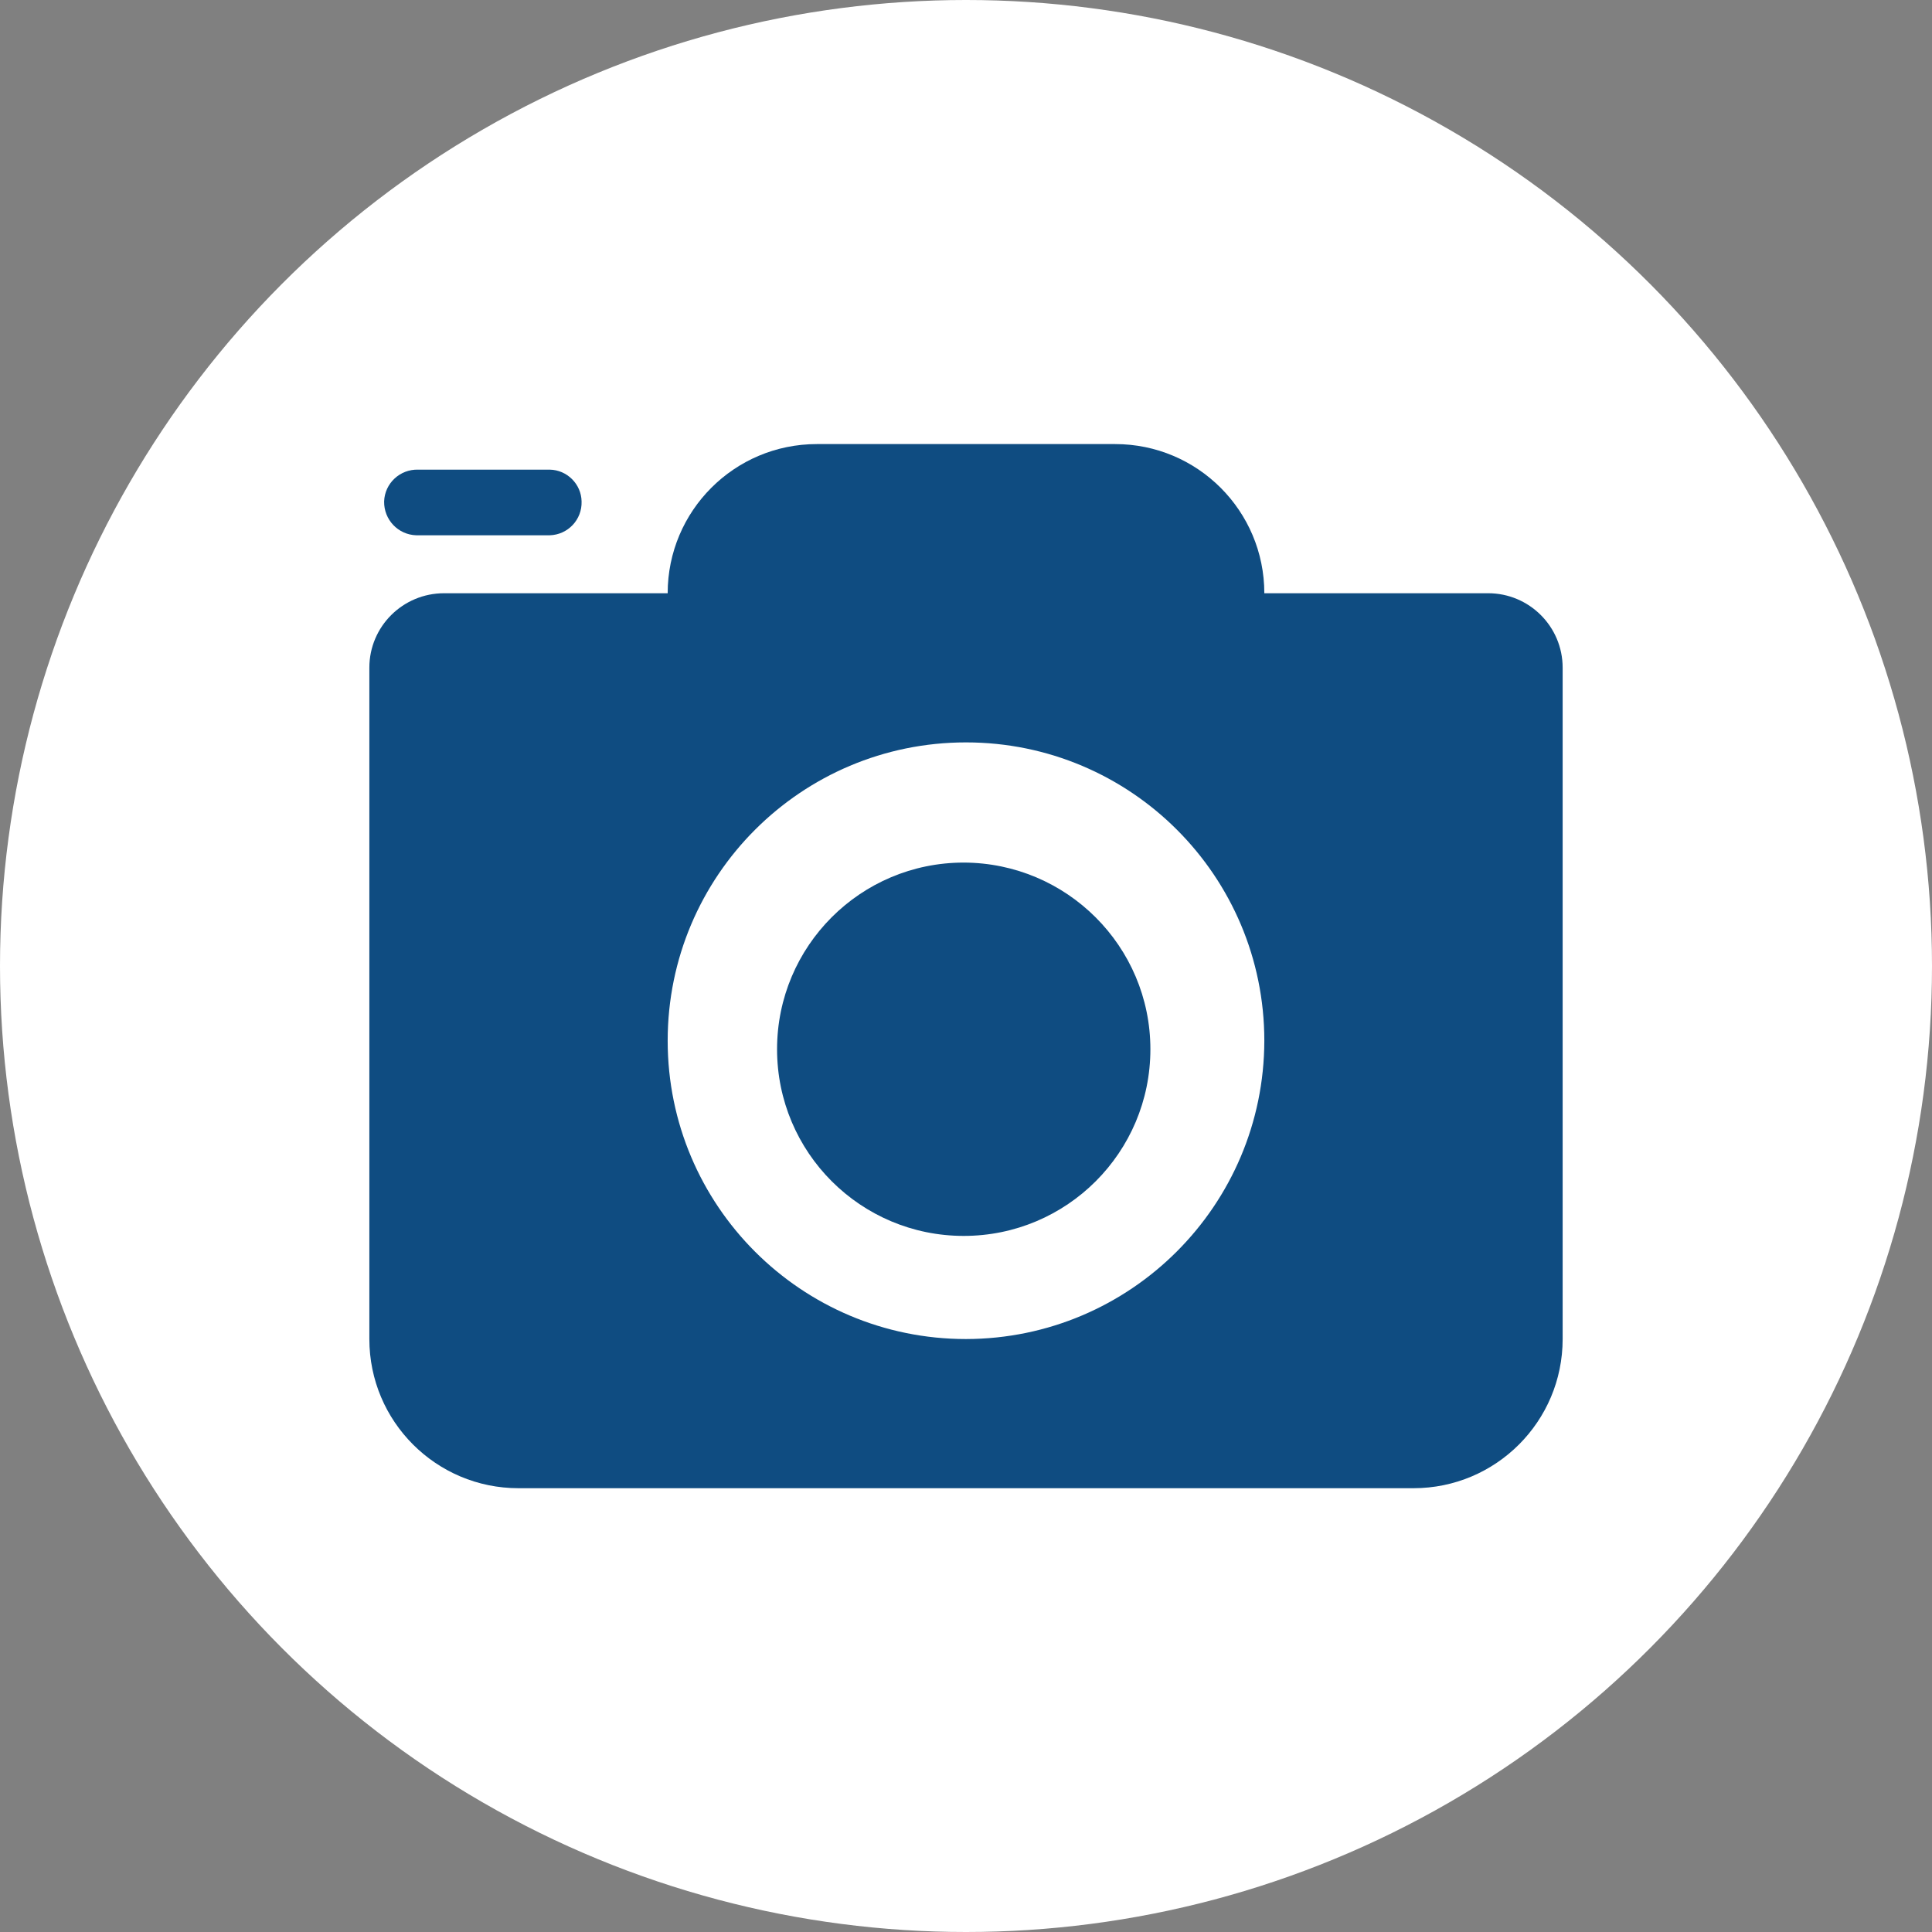 <?xml version="1.0" encoding="utf-8"?>
<!-- Generator: Adobe Illustrator 25.0.0, SVG Export Plug-In . SVG Version: 6.00 Build 0)  -->
<svg version="1.1" id="レイヤー_1" xmlns="http://www.w3.org/2000/svg" xmlns:xlink="http://www.w3.org/1999/xlink" x="0px"
	 y="0px" width="68px" height="68px" viewBox="0 0 68 68" style="enable-background:new 0 0 68 68;" xml:space="preserve">
<rect x="0" y="0" width="68" height="68" fill="#808080" stroke="none"/>
<style type="text/css">
	.st0{fill:#FFFFFF;}
	.st1{fill:#0F4C81;}
</style>
<circle id="楕円形_67" class="st0" cx="34" cy="34" r="34"/>
<g id="グループ_1346" transform="translate(13 16)">
	<path id="パス_758" class="st1" d="M1.72,2.84h4.63c0.64-0.02,1.14-0.55,1.12-1.19C7.46,1.04,6.96,0.54,6.35,0.53H1.72
		C1.08,0.51,0.54,1.01,0.52,1.65C0.51,2.29,1.01,2.82,1.65,2.84C1.67,2.84,1.69,2.84,1.72,2.84z"/>
	<path id="パス_759" class="st1" d="M39.38,4.88H31.5c0-2.9-2.35-5.25-5.25-5.25c0,0,0,0,0,0h-10.5c-2.9,0-5.25,2.35-5.25,5.25
		c0,0,0,0,0,0H2.63C1.18,4.88,0,6.05,0,7.5v23.63c0,2.9,2.35,5.25,5.25,5.25c0,0,0,0,0,0h31.5c2.9,0,5.25-2.35,5.25-5.25
		c0,0,0,0,0,0V7.5C42,6.05,40.82,4.88,39.38,4.88z M21,31.13c-5.8,0-10.5-4.7-10.5-10.5s4.7-10.5,10.5-10.5s10.5,4.7,10.5,10.5
		C31.49,26.42,26.8,31.12,21,31.13z"/>
	<path id="パス_760" class="st1" d="M20.92,14.36c-3.63,0-6.57,2.94-6.57,6.57s2.94,6.57,6.57,6.57s6.57-2.94,6.57-6.57
		C27.49,17.31,24.55,14.37,20.92,14.36z"/>
</g>
</svg>
